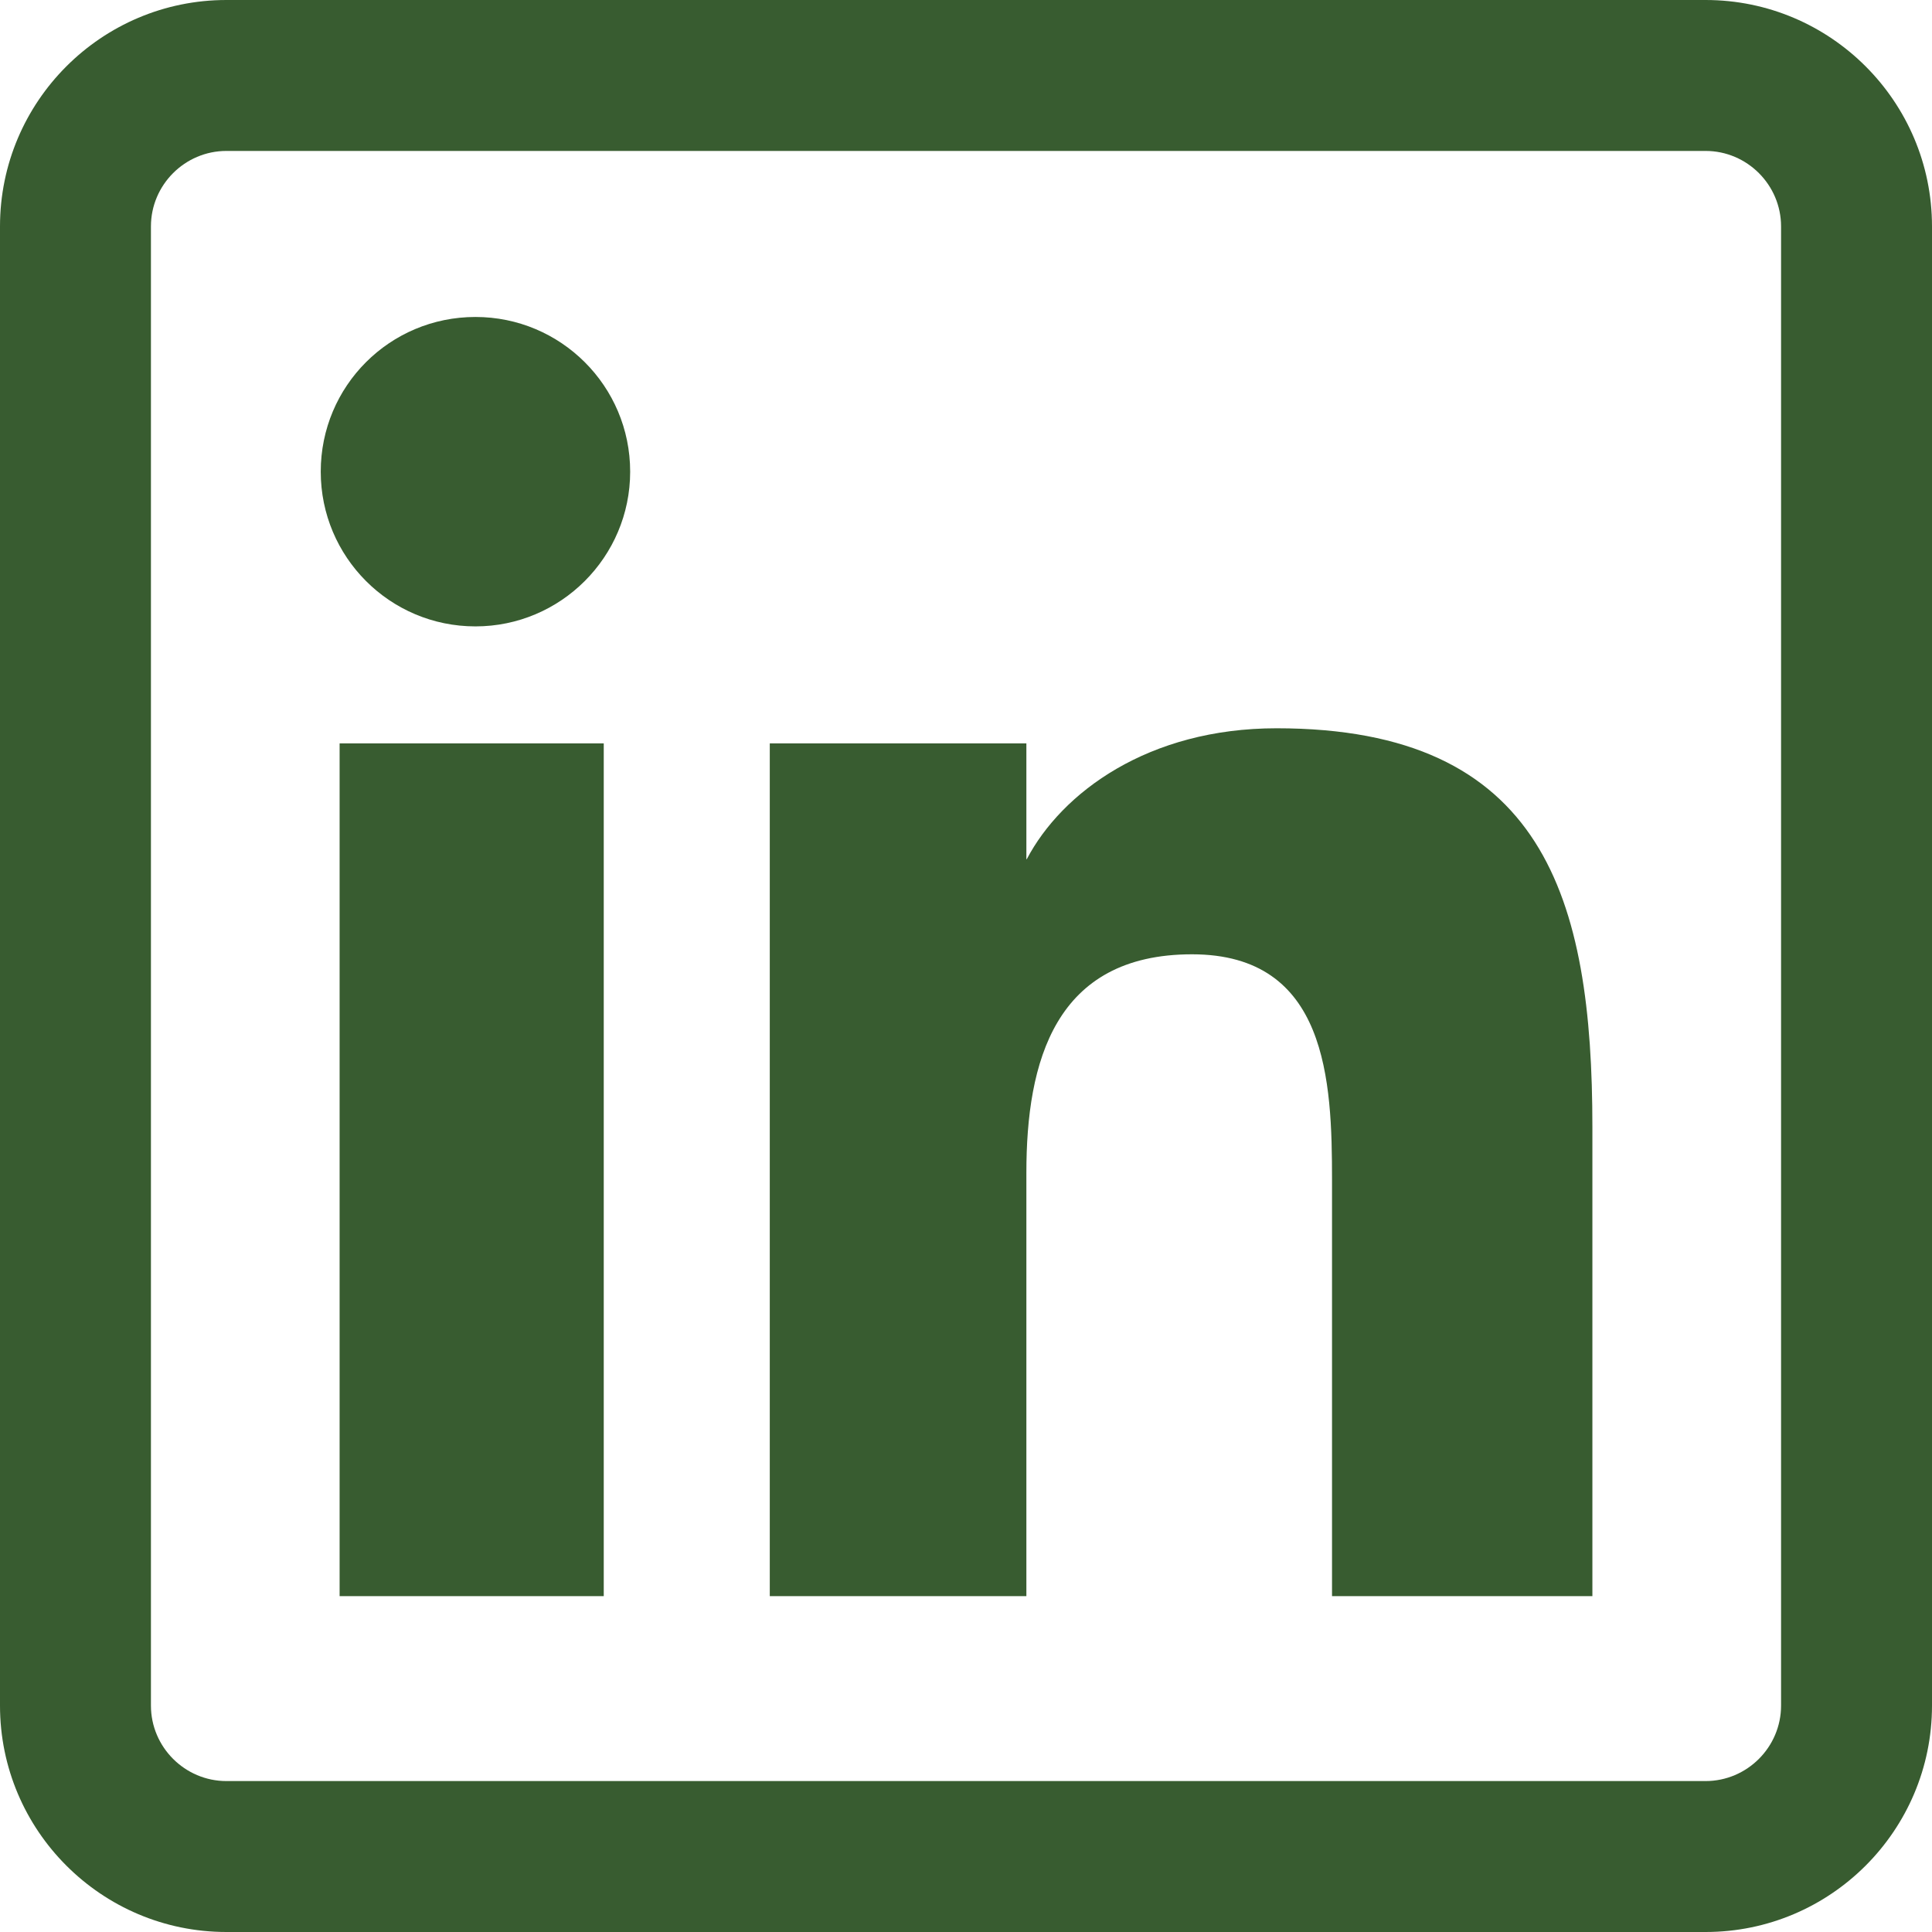 <svg version="1.2" xmlns="http://www.w3.org/2000/svg" viewBox="0 0 512 512" width="512" height="512">
	<title>linkedin-svg</title>
	<style>
		.s0 { fill: #385c30 } 
	</style>
	<g id="Layer">
		<path id="Layer" fill-rule="evenodd" class="s0" d="m452 512h-392c-33.1 0-60-26.9-60-60v-392c0-33.1 26.9-60 60-60h392c33.1 0 60 26.9 60 60v392c0 33.1-26.9 60-60 60zm-392-472c-11 0-20 9-20 20v392c0 11 9 20 20 20h392c11 0 20-9 20-20v-392c0-11-9-20-20-20zm362 383h-69v-110.3c0-26.2-1.2-59.8-37.1-59.8-36.4 0-43.9 28.5-43.9 57.9v112.2h-68v-226h68v30.7h0.1c9.3-17.7 32.2-34.7 66.2-34.7 70.9 0 83.7 45 83.7 105.7zm-262 0h-70v-226h70zm-34-257c-22.7 0-41-18.4-41-41 0-22.7 18.3-41 41-41 22.6 0 41 18.3 41 41 0 22.6-18.4 41-41 41z"/>
	</g>
</svg>